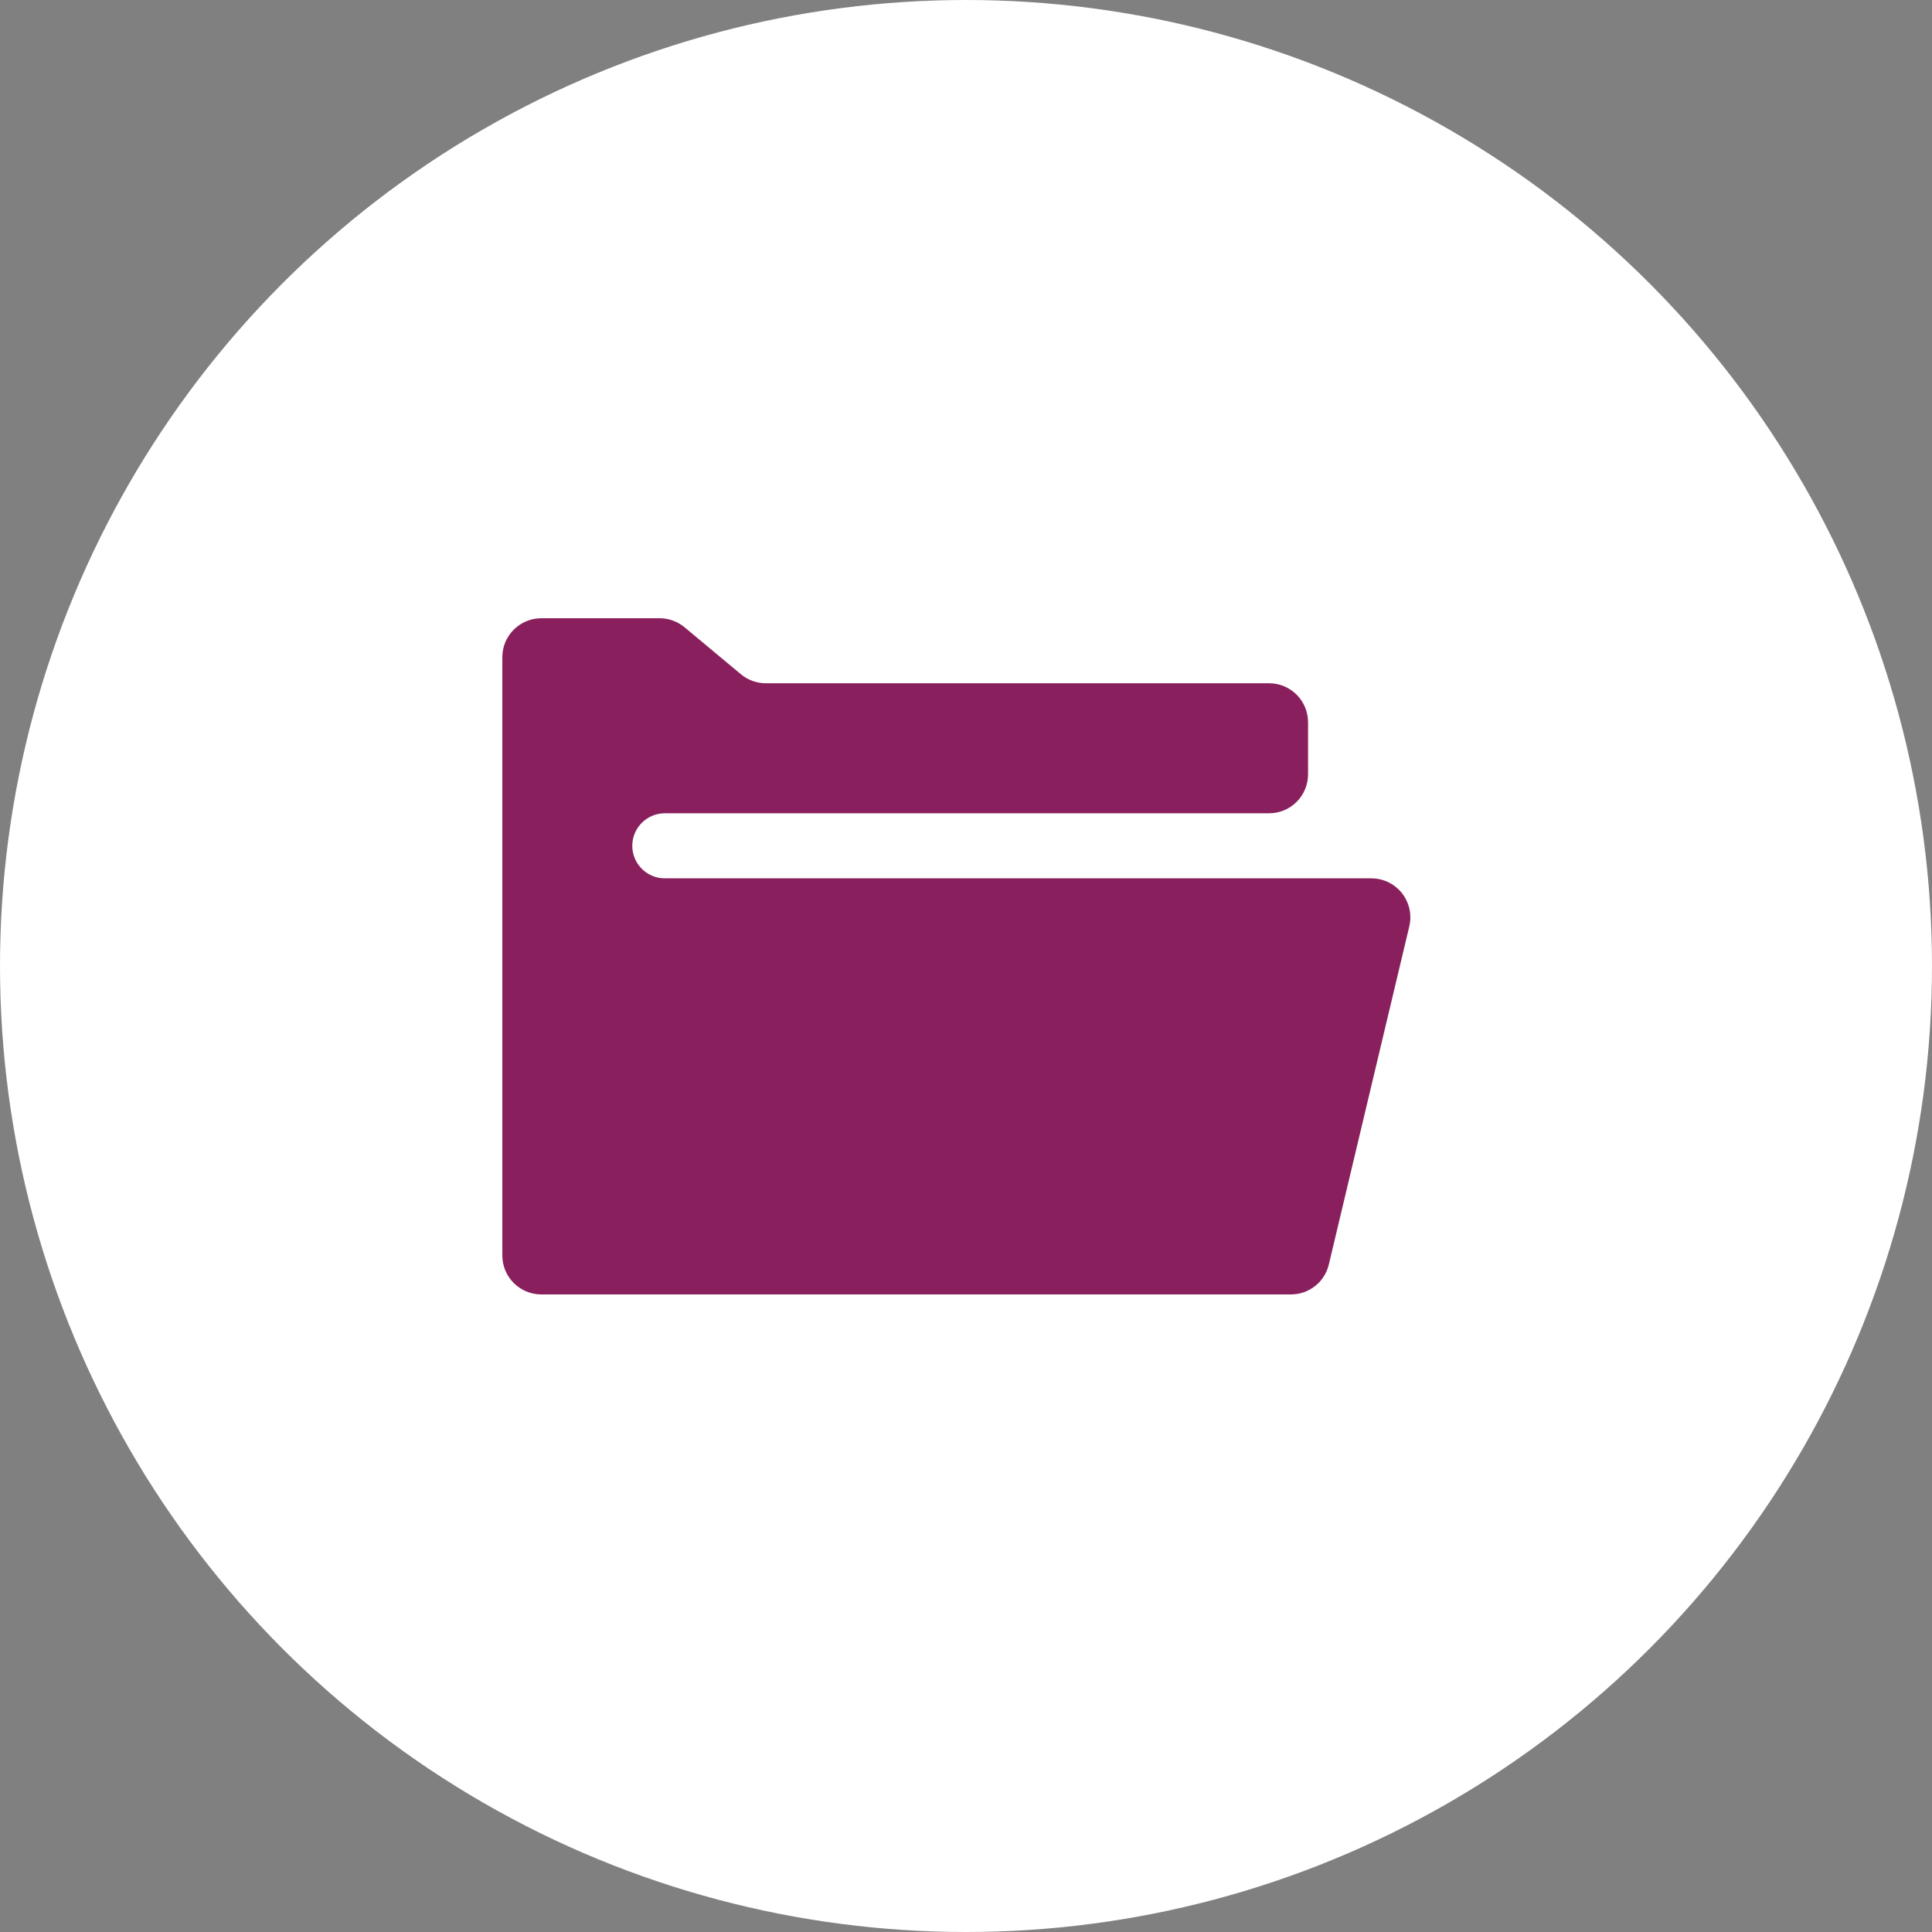 <svg width="100" height="100" viewBox="0 0 100 100" fill="none" xmlns="http://www.w3.org/2000/svg">
<rect x="0" y="0" width="100" height="100" fill="#808080" stroke="none"/>
<circle cx="50" cy="50" r="50" fill="white"/>
<path d="M34.409 45.462H70.982C72.096 45.462 73 46.366 73 47.481C73 47.639 72.982 47.796 72.945 47.949L68.78 65.449C68.565 66.359 67.753 67 66.817 67H28.018C26.904 67 26 66.096 26 64.981V34.019C26 32.904 26.904 32 28.018 32H34.143C34.613 32 35.071 32.166 35.433 32.468L38.347 34.897C38.71 35.2 39.167 35.365 39.64 35.365H65.687C66.802 35.365 67.705 36.27 67.705 37.385V40.077C67.705 41.192 66.802 42.096 65.687 42.096H34.409C33.481 42.096 32.727 42.851 32.727 43.779C32.727 44.707 33.481 45.462 34.409 45.462Z" fill="#89205D"/>
</svg>
